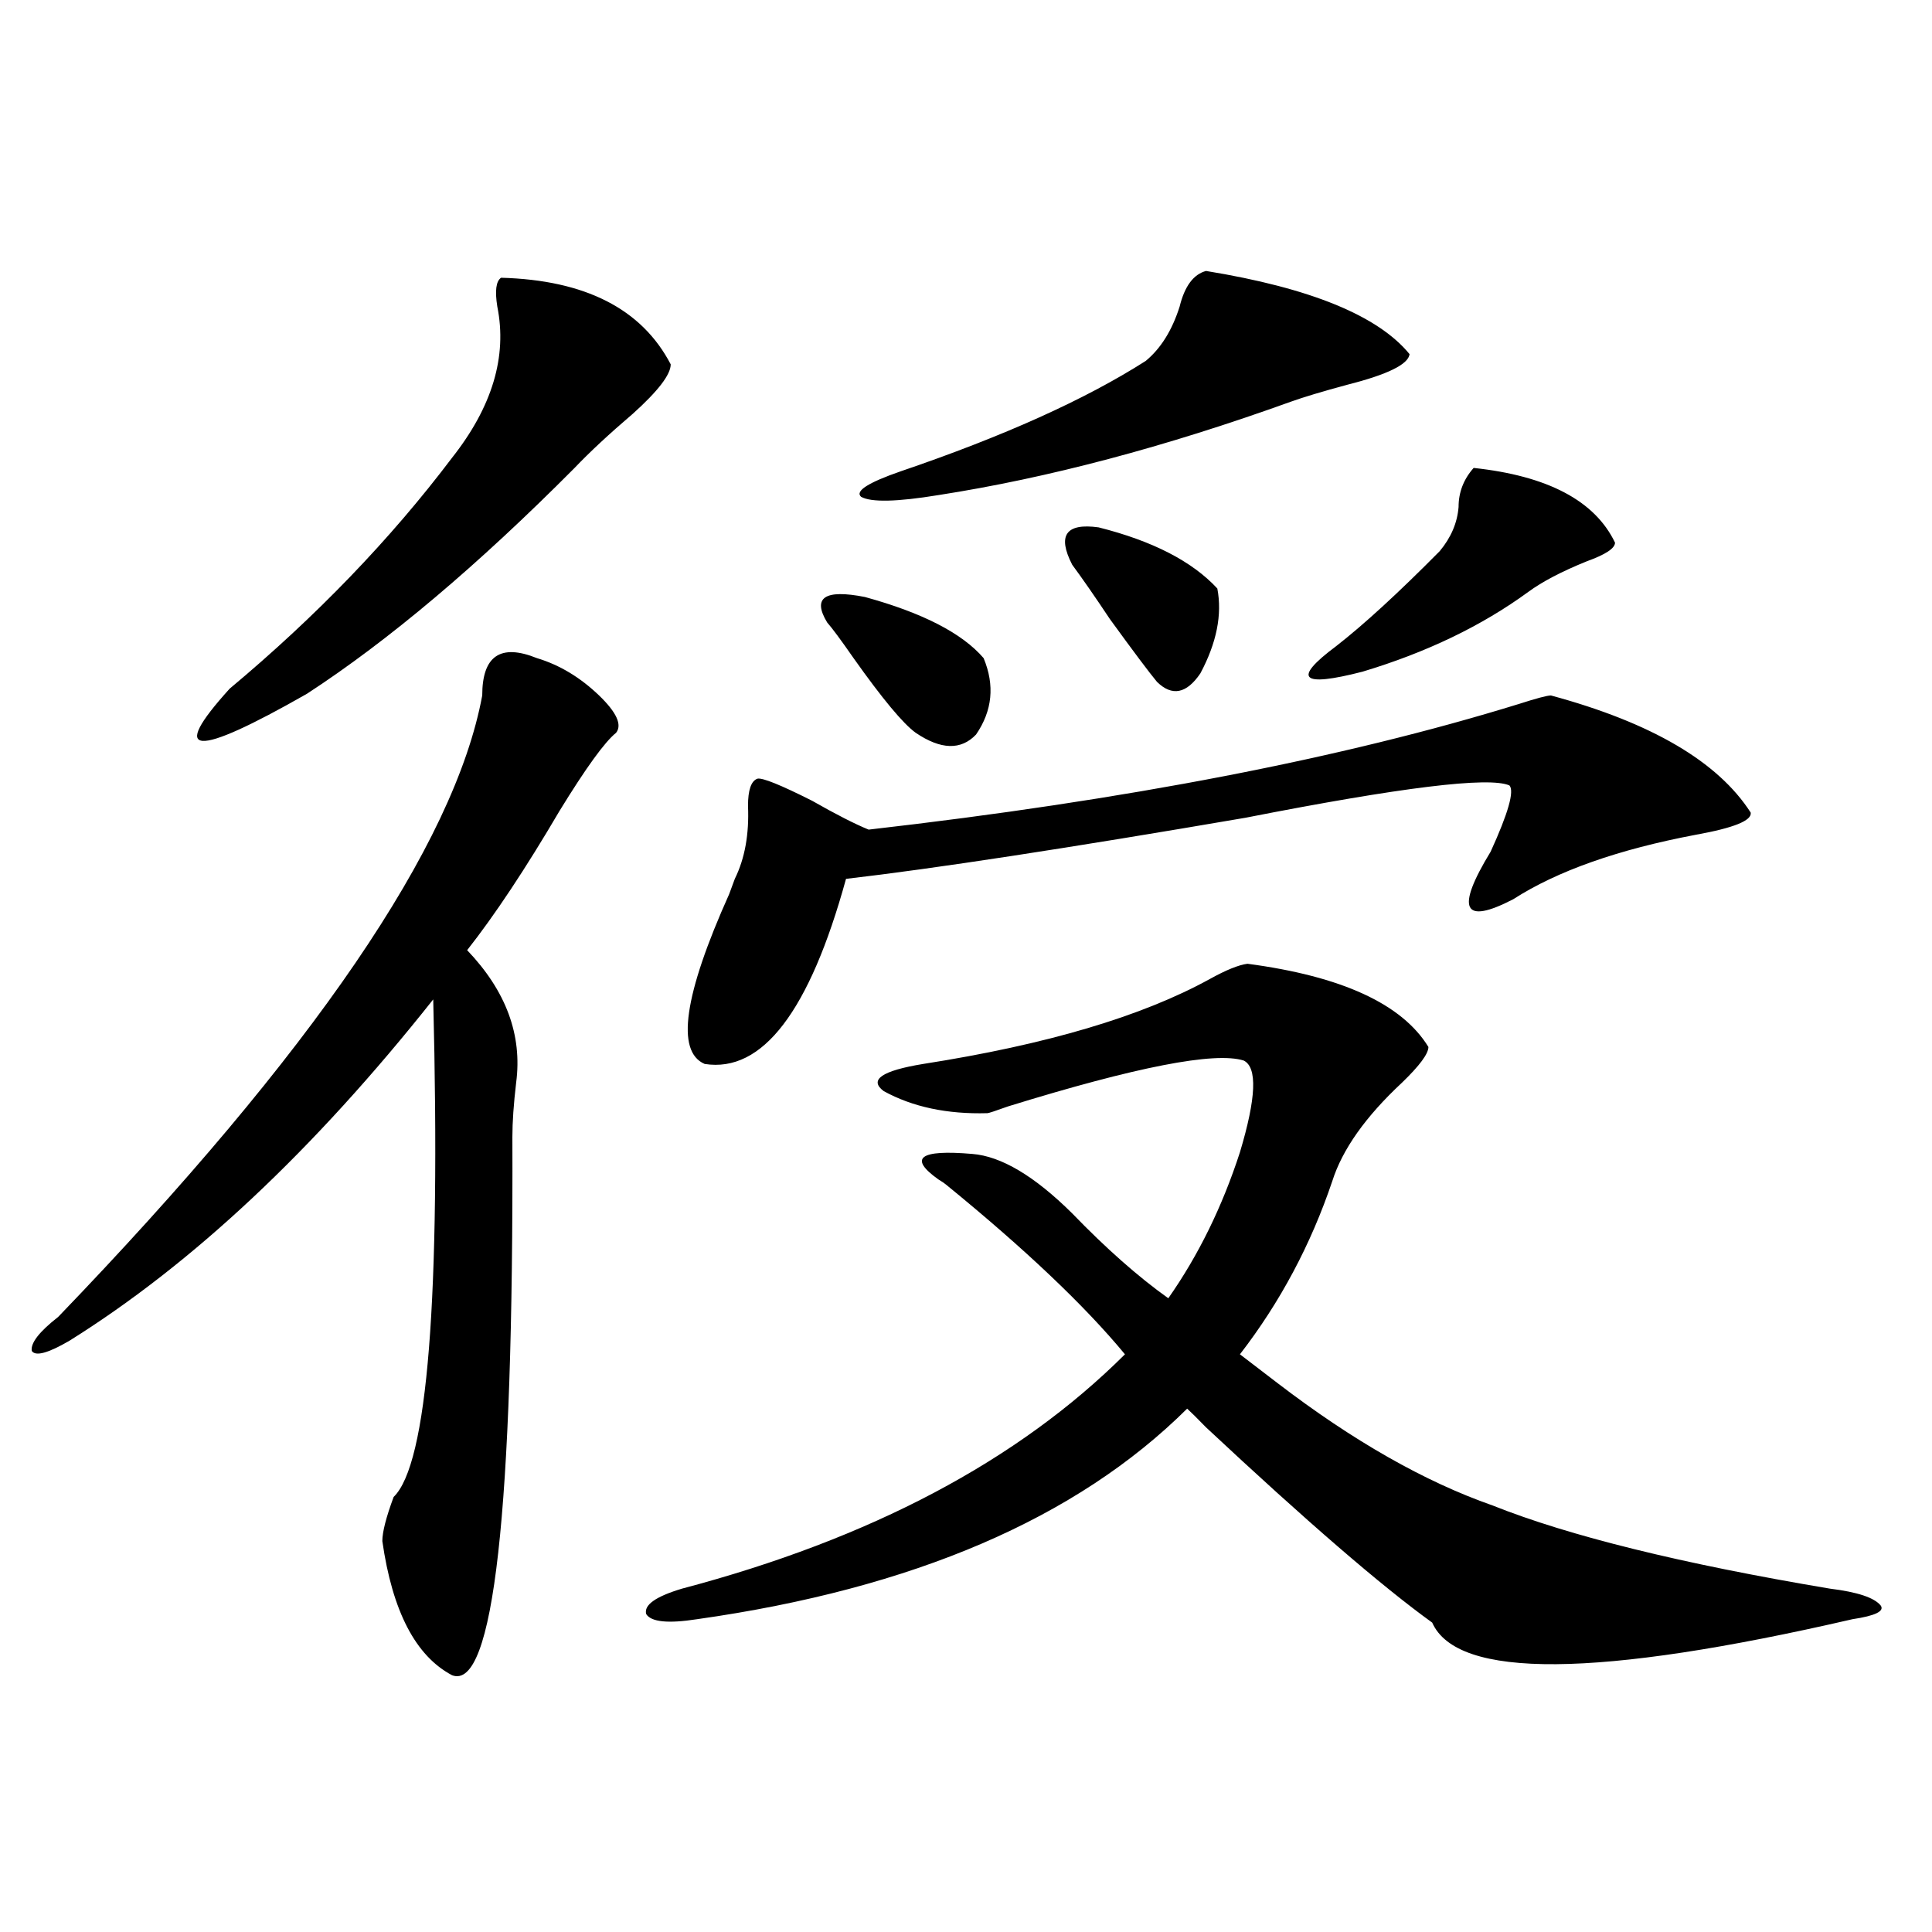<?xml version="1.0" encoding="utf-8"?>
<!-- Generator: Adobe Illustrator 16.0.0, SVG Export Plug-In . SVG Version: 6.00 Build 0)  -->
<!DOCTYPE svg PUBLIC "-//W3C//DTD SVG 1.1//EN" "http://www.w3.org/Graphics/SVG/1.1/DTD/svg11.dtd">
<svg version="1.1" id="图层_1" xmlns="http://www.w3.org/2000/svg" xmlns:xlink="http://www.w3.org/1999/xlink" x="0px" y="0px"
	 width="1000px" height="1000px" viewBox="0 0 1000 1000" enable-background="new 0 0 1000 1000" xml:space="preserve">
<path d="M277.896,340.637c11.707,3.516,22.438,9.97,32.194,19.336c9.101,8.789,12.027,15.243,8.78,19.336
	c-5.854,4.696-15.609,18.169-29.268,40.43c-17.561,29.883-33.505,53.915-47.804,72.07c20.152,21.094,28.612,43.945,25.365,68.555
	c-1.311,11.138-1.951,20.517-1.951,28.125c0.641,193.95-9.756,286.812-31.219,278.613c-18.871-9.97-30.898-33.11-36.097-69.434
	c0-4.683,1.951-12.305,5.854-22.852c17.561-16.987,24.39-102.832,20.487-257.52C162.441,595.231,99.684,654.118,35.95,693.957
	c-11.066,6.454-17.561,8.212-19.512,5.273c-0.655-4.093,3.902-9.956,13.658-17.578c132.024-137.109,205.193-244.336,219.507-321.68
	C249.604,339.47,259.024,333.028,277.896,340.637z M259.359,143.762c43.566,1.181,72.834,16.122,87.803,44.824
	c0,5.273-6.509,13.774-19.512,25.488c-12.362,10.547-22.438,19.927-30.243,28.125c-50.09,50.399-96.263,89.36-138.533,116.895
	c-58.535,33.398-71.873,32.52-39.999-2.637c44.877-37.491,83.245-77.344,115.119-119.531c20.808-26.367,28.612-52.433,23.414-78.223
	C256.098,150.505,256.753,145.52,259.359,143.762z M645.691,498.84c48.779,6.454,79.998,20.806,93.656,43.066
	c0,3.516-4.558,9.668-13.658,18.457c-18.871,17.578-30.898,34.579-36.097,50.977c-11.066,32.821-26.996,62.704-47.804,89.648
	c3.902,2.938,10.396,7.91,19.512,14.941c39.023,29.883,76.096,50.977,111.217,63.281c39.664,15.82,97.879,30.185,174.63,43.066
	c14.299,1.758,23.079,4.683,26.341,8.789c1.951,2.925-2.927,5.273-14.634,7.031c-132.039,30.46-204.553,31.05-217.556,1.758
	c-26.021-18.759-65.044-52.433-117.07-101.074c-4.558-4.683-7.805-7.91-9.756-9.668c-57.239,56.841-141.795,93.164-253.652,108.984
	c-14.969,2.335-23.749,1.456-26.341-2.637c-1.311-4.696,4.878-9.091,18.536-13.184c97.559-25.776,173.975-66.206,229.263-121.289
	c-20.822-25.187-51.706-54.492-92.681-87.891c-0.655-0.577-1.951-1.456-3.902-2.637c-15.609-11.124-9.756-15.519,17.561-13.184
	c14.954,1.181,32.194,11.426,51.706,30.762c17.561,18.169,34.146,32.821,49.755,43.945c15.609-22.261,27.957-47.461,37.072-75.586
	c8.445-28.125,9.101-43.945,1.951-47.461c-14.969-4.683-55.608,3.228-121.948,23.73c-6.509,2.349-10.091,3.516-10.731,3.516
	c-20.822,0.591-38.703-3.214-53.657-11.426c-7.805-5.851-0.976-10.547,20.487-14.063c63.733-9.956,113.168-24.609,148.289-43.945
	C634.625,502.067,641.134,499.431,645.691,498.84z M802.761,359.973c52.026,14.063,86.492,34.277,103.412,60.645
	c0.641,4.106-8.78,7.91-28.292,11.426c-40.334,7.622-71.873,18.759-94.632,33.398c-26.021,13.485-29.923,5.273-11.707-24.609
	c9.101-19.913,12.348-31.339,9.756-34.277c-10.411-4.683-55.943,0.879-136.582,16.699c-92.36,15.82-161.307,26.367-206.824,31.641
	c-18.871,68.555-43.261,100.497-73.169,95.801c-14.969-6.44-10.731-35.733,12.683-87.891c1.296-3.516,2.271-6.152,2.927-7.91
	c5.198-10.547,7.47-23.14,6.829-37.793c0-8.198,1.616-12.882,4.878-14.063c2.592-0.577,12.027,3.228,28.292,11.426
	c12.348,7.031,22.104,12.017,29.268,14.941c133.32-15.229,245.513-36.914,336.577-65.039
	C795.276,361.442,800.81,359.973,802.761,359.973z M428.136,322.18c-7.805-12.882-1.311-17.276,19.512-13.184
	c29.908,8.212,50.396,18.759,61.462,31.641c5.854,14.063,4.543,27.246-3.902,39.551c-7.805,8.212-18.216,7.91-31.219-0.879
	c-6.509-4.683-17.24-17.578-32.194-38.672C435.285,331.271,430.728,325.118,428.136,322.18z M624.229,140.246
	c53.978,8.789,89.099,23.153,105.363,43.066c-0.655,5.273-11.387,10.547-32.194,15.82c-13.018,3.516-22.773,6.454-29.268,8.789
	c-65.044,23.442-125.851,39.551-182.435,48.34c-21.463,3.516-34.801,3.817-39.999,0.879c-3.262-2.925,3.567-7.319,20.487-13.184
	c53.322-18.155,95.607-37.202,126.826-57.129c7.805-6.44,13.658-15.82,17.561-28.125
	C613.162,148.156,617.72,142.004,624.229,140.246z M554.962,292.297c-7.805-15.229-3.262-21.671,13.658-19.336
	c27.957,7.031,48.444,17.578,61.462,31.641c2.592,13.485-0.335,28.125-8.78,43.945c-7.164,10.547-14.634,12.017-22.438,4.395
	c-3.902-4.683-12.042-15.519-24.39-32.52C566.669,308.708,560.16,299.328,554.962,292.297z M762.762,242.199
	c38.368,4.106,62.758,17.001,73.169,38.672c0,2.938-4.878,6.152-14.634,9.668c-13.018,5.273-23.094,10.547-30.243,15.82
	c-24.069,17.578-52.682,31.353-85.852,41.309c-31.874,8.212-36.432,3.817-13.658-13.184c14.299-11.124,32.194-27.534,53.657-49.219
	c5.854-7.031,9.101-14.64,9.756-22.852C754.957,254.806,757.549,248.063,762.762,242.199z"/>
</svg>
